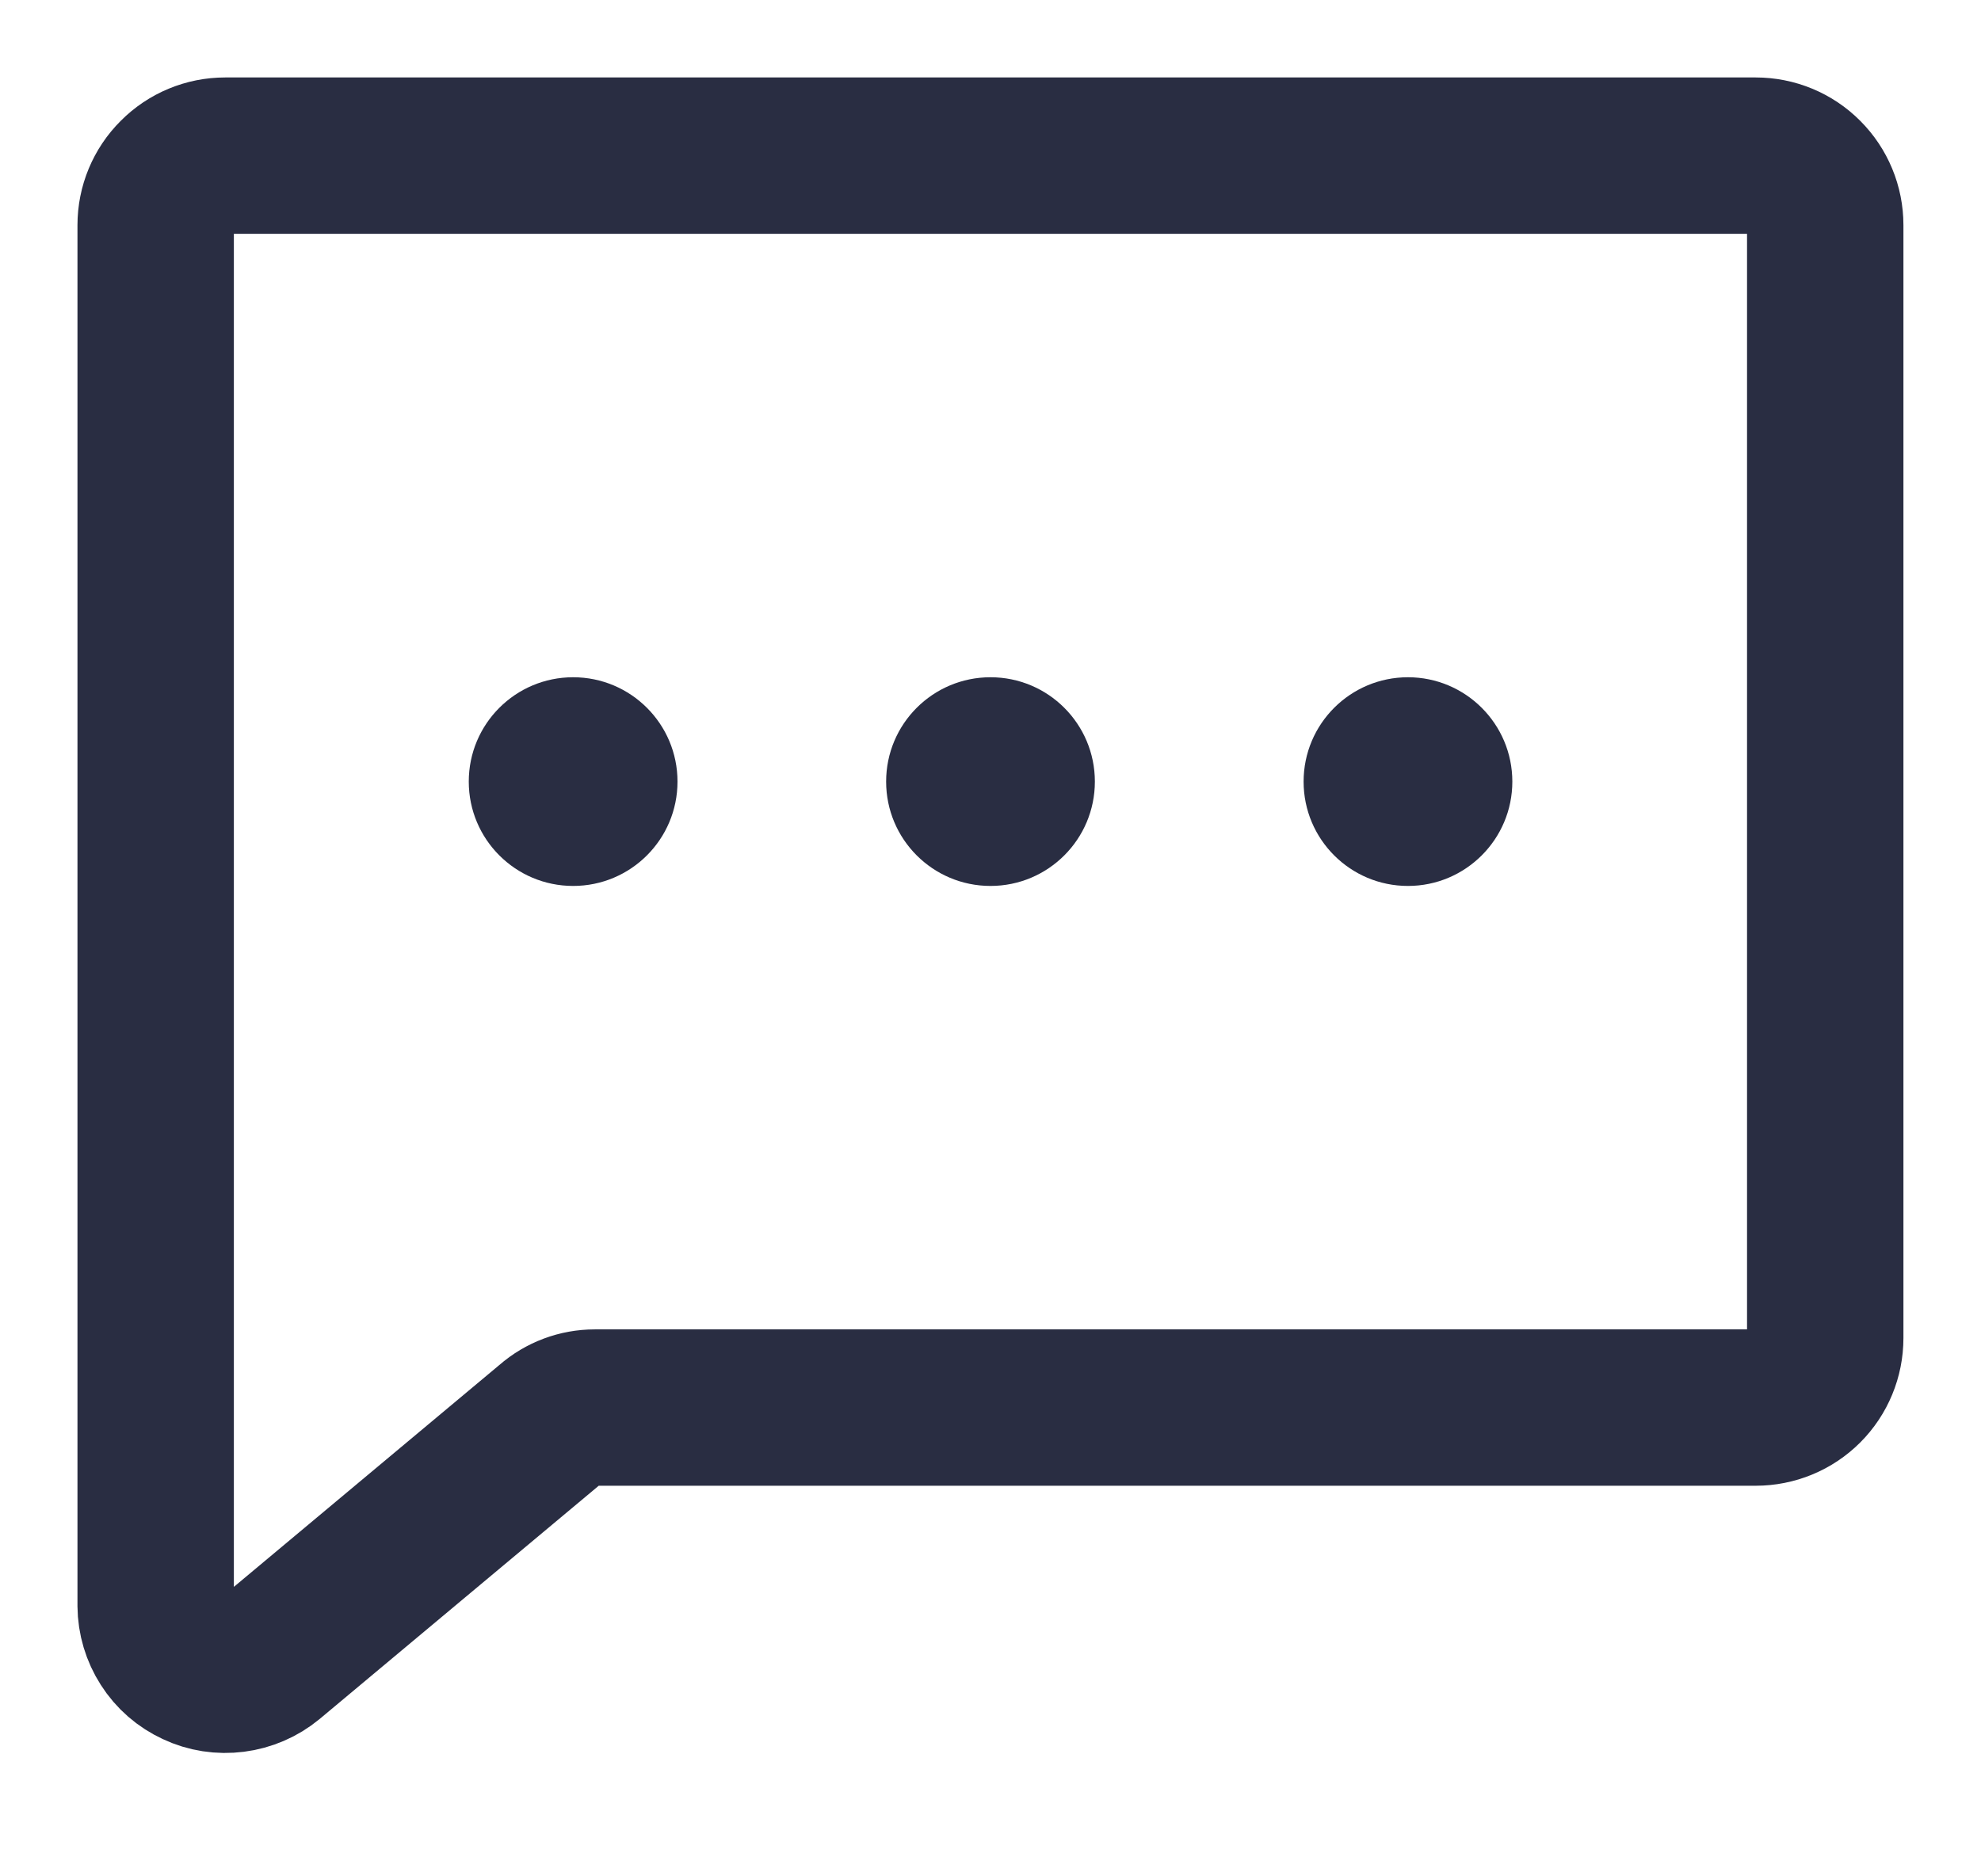 <svg width="19" height="18" viewBox="0 0 19 18" fill="none" xmlns="http://www.w3.org/2000/svg">
<path d="M5.28 13.662L2.586 15.914C2.489 15.994 2.371 16.045 2.245 16.061C2.12 16.077 1.993 16.058 1.879 16.004C1.764 15.951 1.667 15.867 1.599 15.76C1.531 15.654 1.494 15.531 1.493 15.405V2.16C1.493 1.983 1.563 1.814 1.689 1.689C1.814 1.563 1.983 1.493 2.16 1.493H16.839C17.016 1.493 17.186 1.563 17.311 1.689C17.436 1.814 17.506 1.983 17.506 2.16V12.836C17.506 13.013 17.436 13.183 17.311 13.308C17.186 13.433 17.016 13.503 16.839 13.503H5.705C5.549 13.503 5.398 13.559 5.28 13.662V13.662Z" stroke="#292D42" stroke-width="1.5" stroke-linecap="round" stroke-linejoin="round"/>
<path d="M9.5 8.499C10.053 8.499 10.501 8.051 10.501 7.498C10.501 6.945 10.053 6.497 9.5 6.497C8.947 6.497 8.499 6.945 8.499 7.498C8.499 8.051 8.947 8.499 9.5 8.499Z" fill="#292D42"/>
<path d="M5.497 8.499C6.05 8.499 6.498 8.051 6.498 7.498C6.498 6.945 6.05 6.497 5.497 6.497C4.944 6.497 4.496 6.945 4.496 7.498C4.496 8.051 4.944 8.499 5.497 8.499Z" fill="#292D42"/>
<path d="M13.504 8.499C14.056 8.499 14.505 8.051 14.505 7.498C14.505 6.945 14.056 6.497 13.504 6.497C12.951 6.497 12.503 6.945 12.503 7.498C12.503 8.051 12.951 8.499 13.504 8.499Z" fill="#292D42"/>
</svg>
